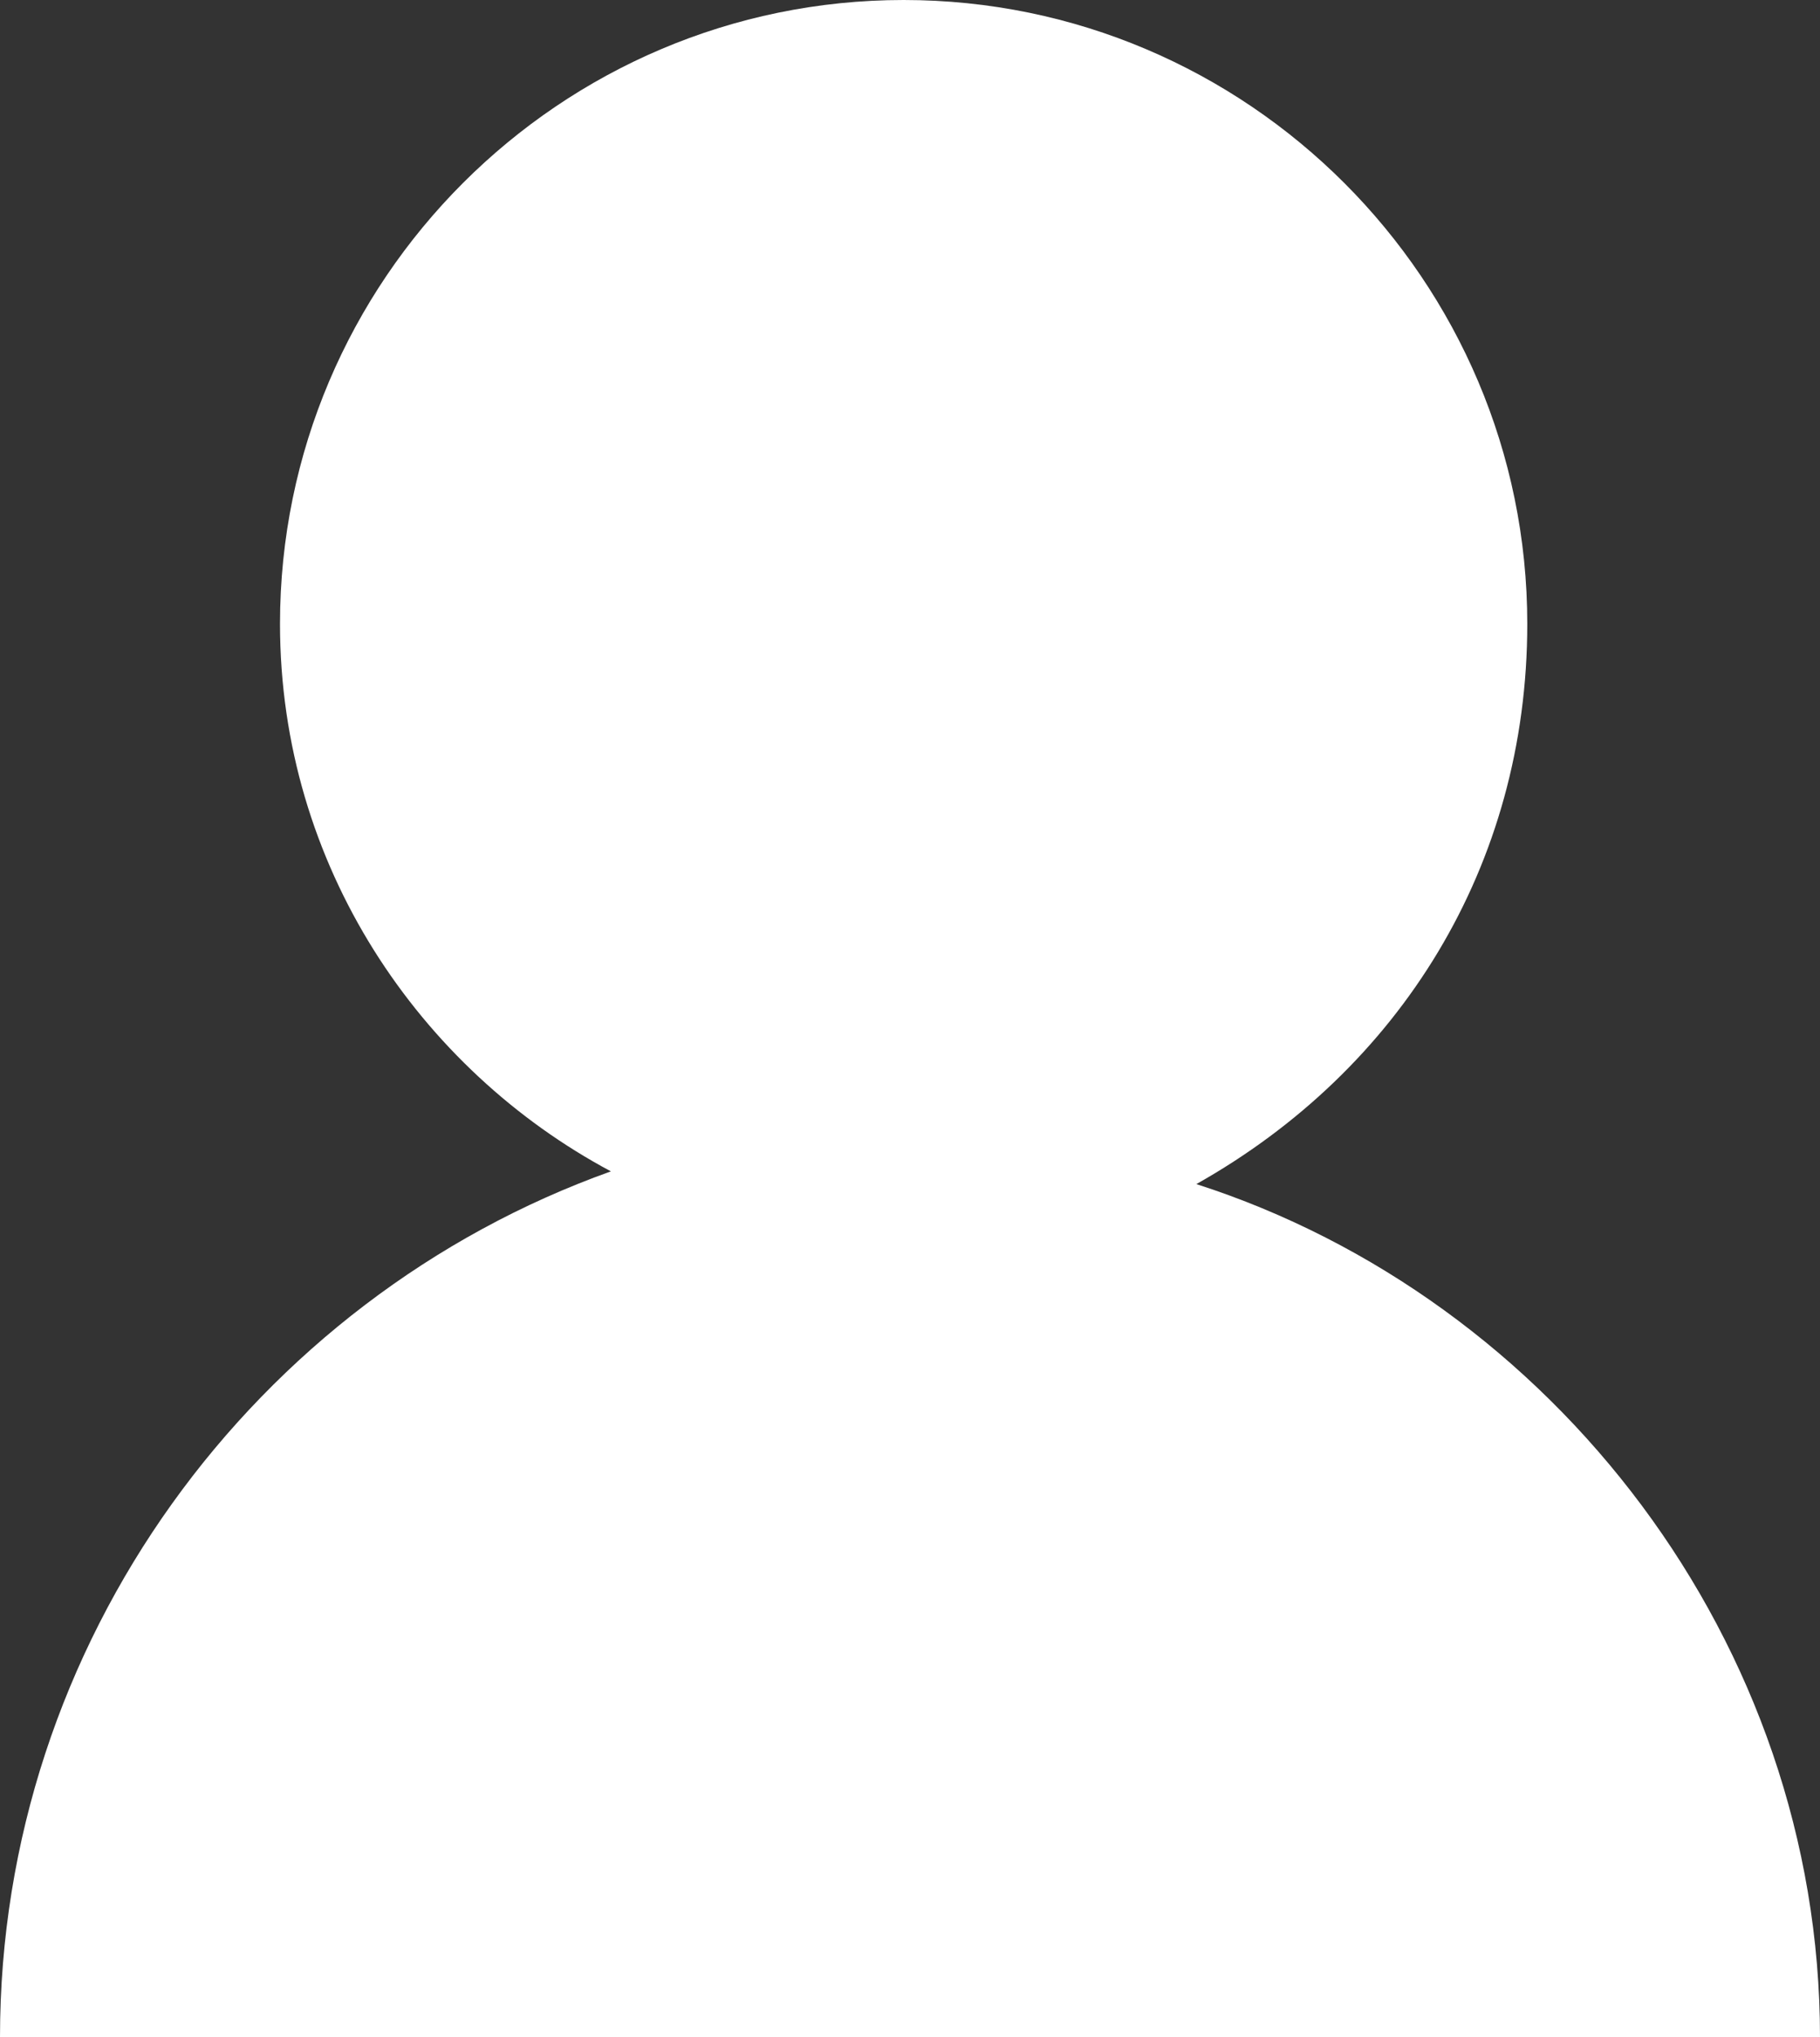 <?xml version="1.0" encoding="utf-8"?>
<!-- Generator: Adobe Illustrator 25.0.1, SVG Export Plug-In . SVG Version: 6.00 Build 0)  -->
<svg version="1.1" id="Layer_1" xmlns="http://www.w3.org/2000/svg" xmlns:xlink="http://www.w3.org/1999/xlink" x="0px" y="0px"
	 viewBox="0 0 14.3 16" style="enable-background:new 0 0 14.3 16;" xml:space="preserve">
<rect x="0" y="0" width="14.3" height="16" fill="#333333" stroke="none"/>
<style type="text/css">
	.st0{fill:#FFFFFF;}
</style>
<path class="st0" d="M9.4,9.3C11,8.4,12,6.8,12,4.9C12,2.2,9.8,0,7.1,0C4.4,0,2.2,2.2,2.2,4.9c0,1.9,1.1,3.5,2.6,4.3
	C2,10.2,0,12.9,0,16h14.3C14.3,12.9,12.2,10.2,9.4,9.3z"/>
</svg>
